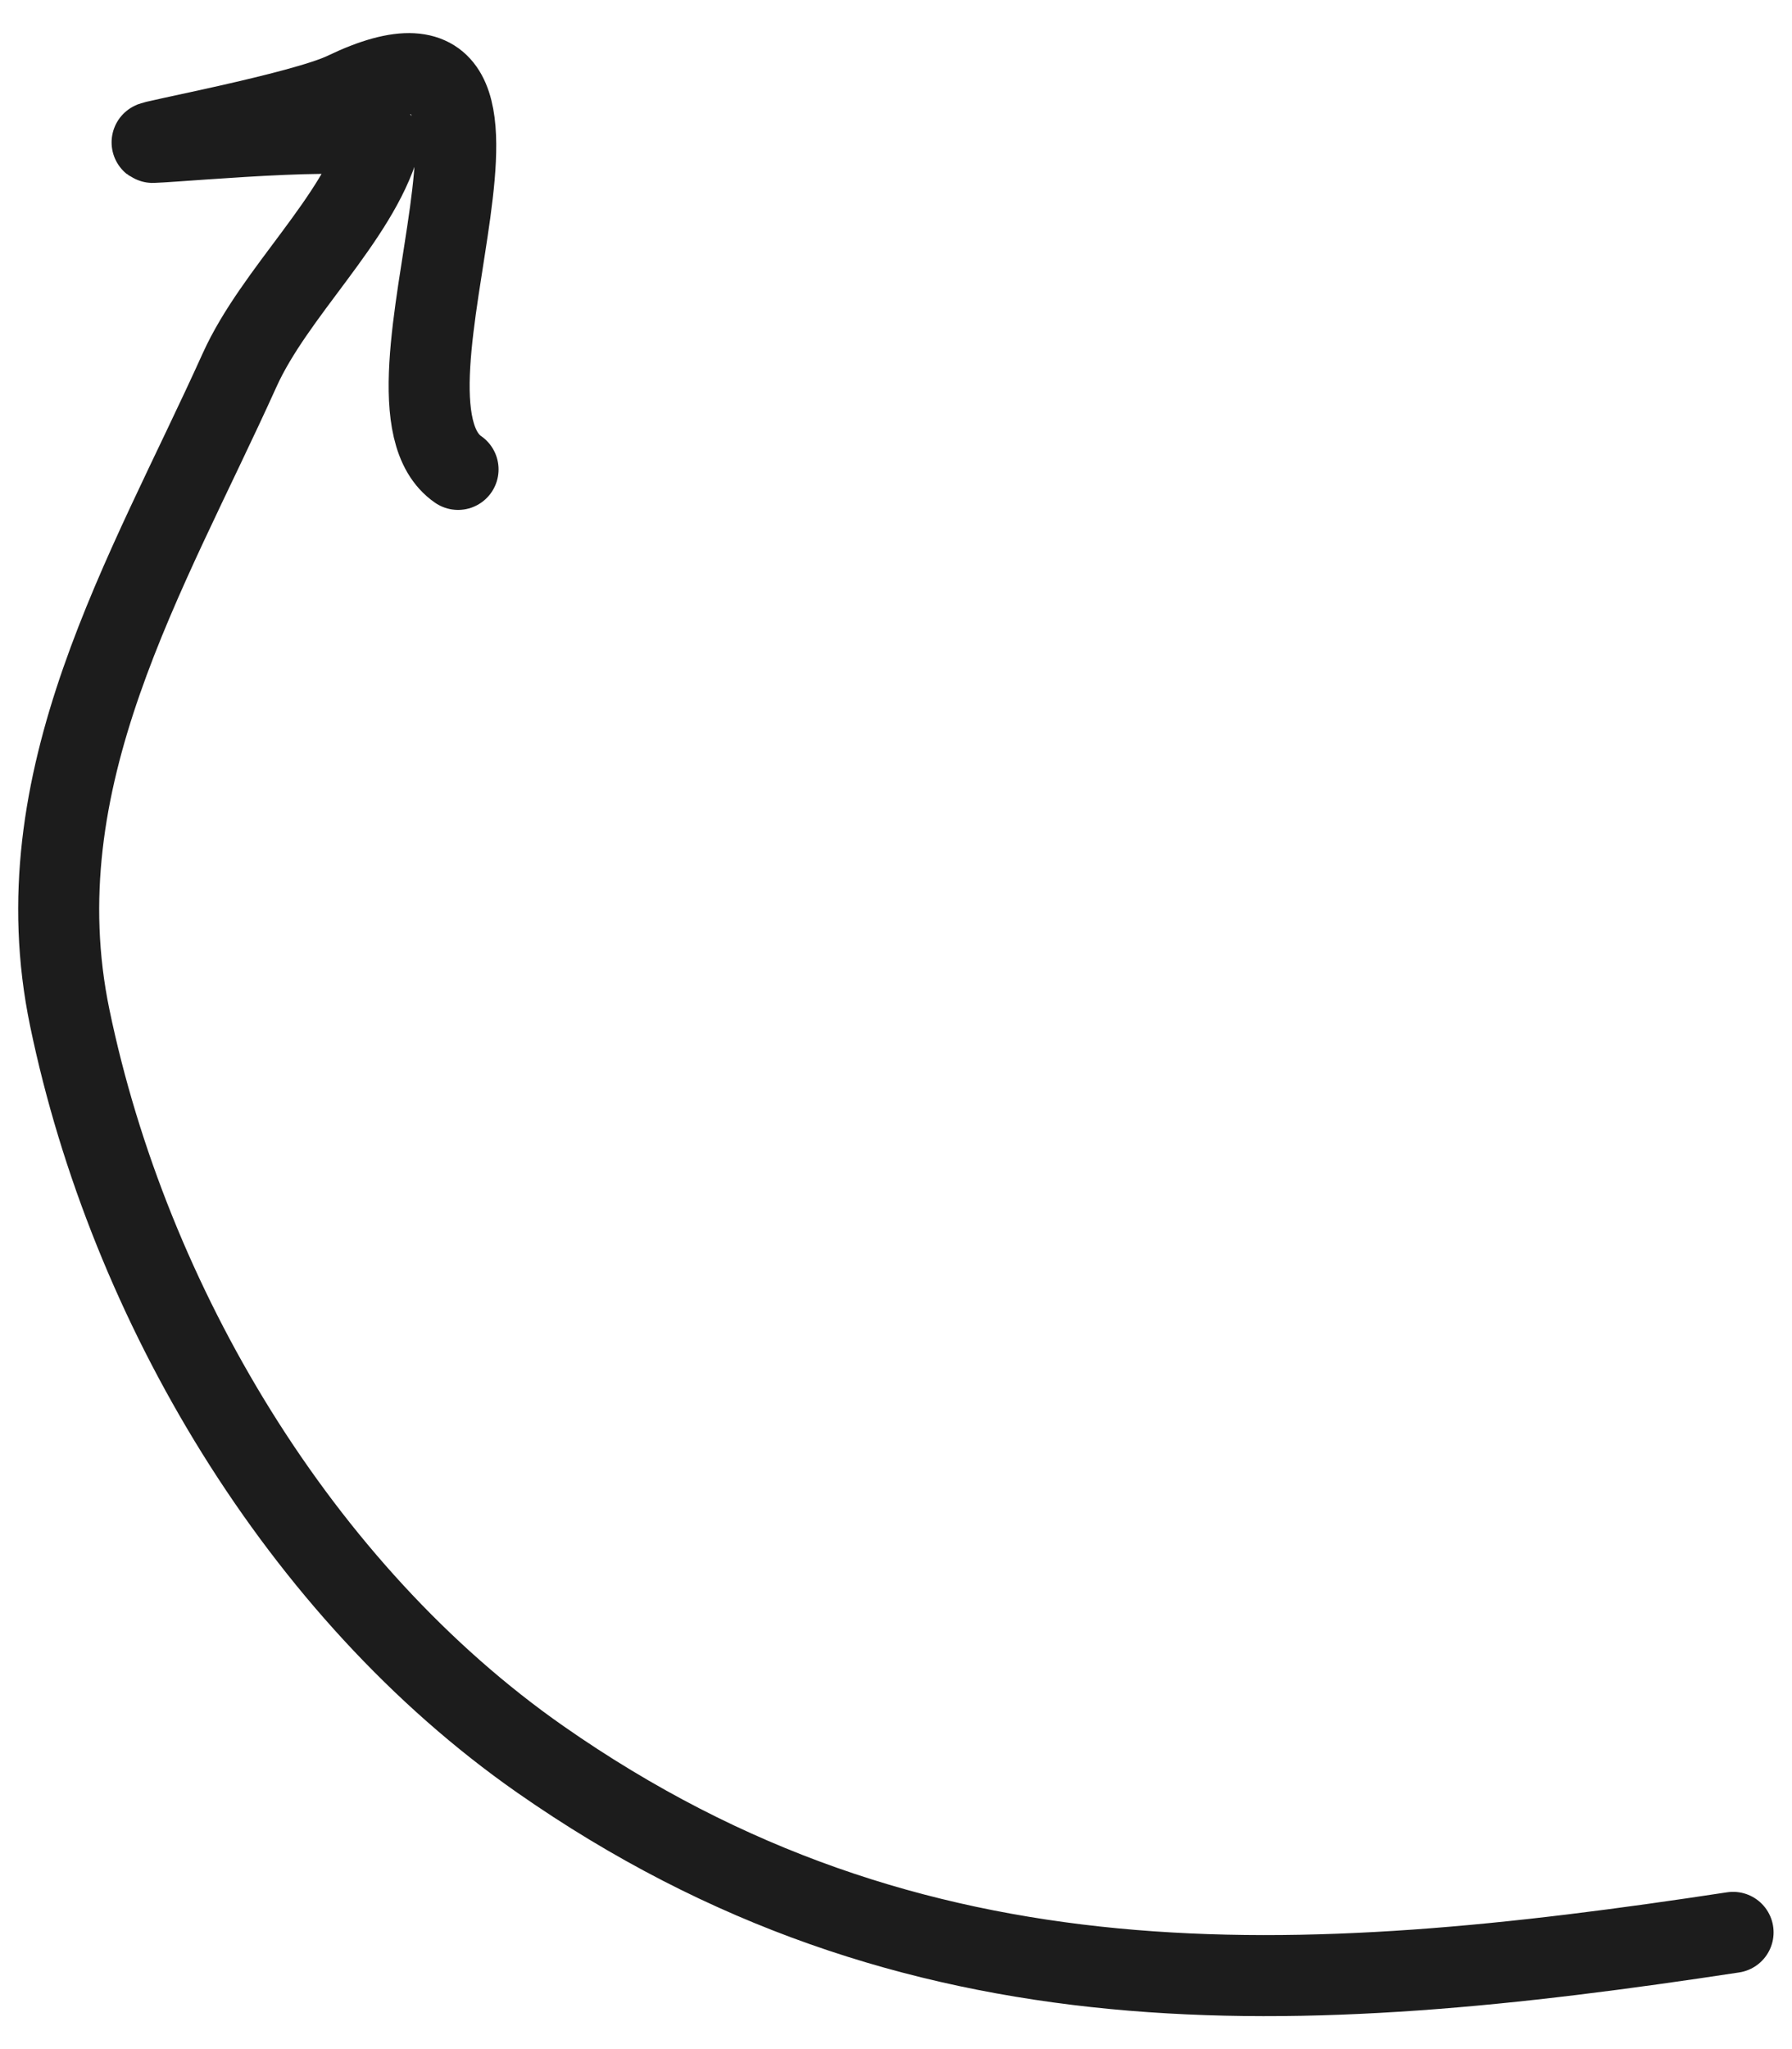 <svg width="49" height="56" viewBox="0 0 49 56" fill="none" xmlns="http://www.w3.org/2000/svg">
<path d="M47.389 52.81C35.499 54.618 25.002 55.224 14.775 48.082C8.185 43.48 3.526 35.616 1.908 27.817C0.554 21.293 4.025 15.708 6.552 10.113C7.508 7.996 9.776 5.989 10.38 3.909C10.544 3.344 5.205 3.852 4.177 3.892C3.839 3.906 8.262 3.087 9.428 2.527C15.783 -0.523 9.722 10.894 12.525 12.828" stroke="#1C1C1C" stroke-width="2.215" stroke-linecap="round"/>
</svg>
